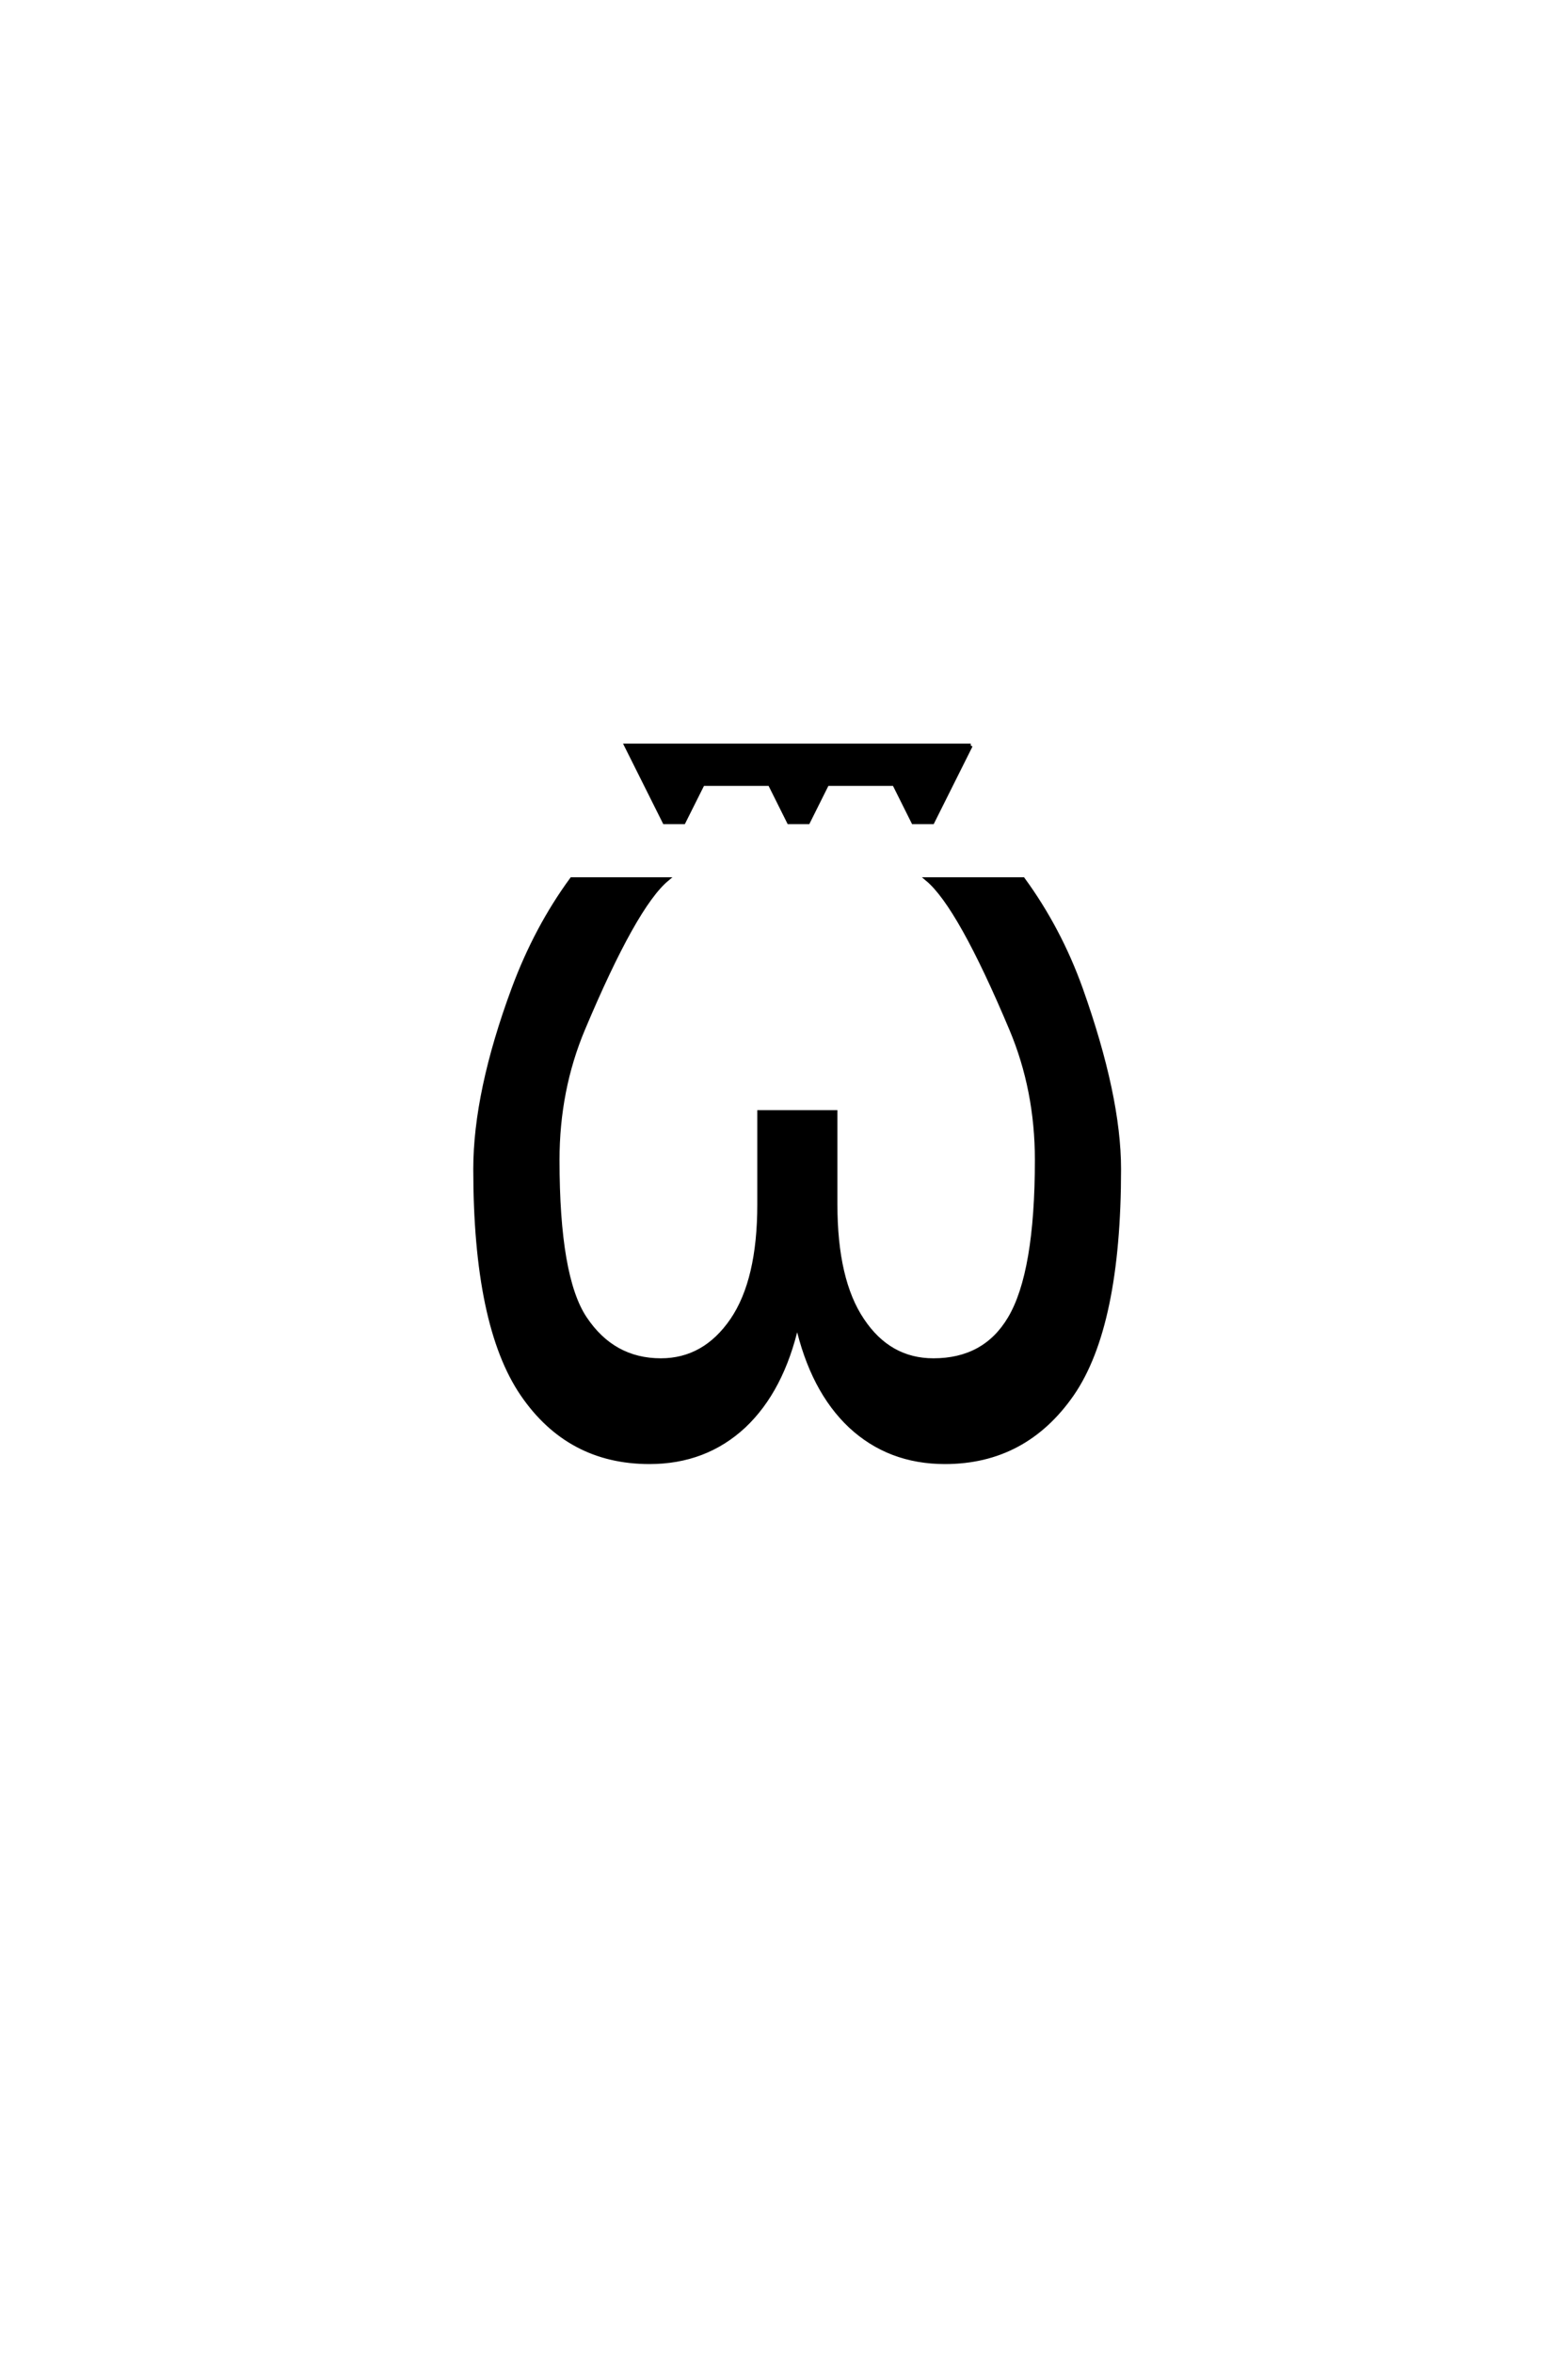 <?xml version='1.0' encoding='UTF-8'?>
<!DOCTYPE svg PUBLIC "-//W3C//DTD SVG 1.0//EN"
    "http://www.w3.org/TR/2001/REC-SVG-20010904/DTD/svg10.dtd">

<svg xmlns='http://www.w3.org/2000/svg' version='1.0'
     width='40.0' height='60.0'>

 <g transform='scale(0.1 -0.1) translate(110.0 -370.0)'>
  <path d='M137.641 179.875
L127.875 160.344
L122.984 160.344
L118.109 170.109
L101.016 170.109
L96.141 160.344
L91.25 160.344
L86.375 170.109
L69.281 170.109
L64.391 160.344
L59.516 160.344
L49.75 179.875
L137.641 179.875
L137.641 179.875
M55.672 -2.828
Q35.062 -2.828 23.25 14.453
Q11.234 32.031 11.234 71.875
Q11.234 91.5 21 117.875
Q26.766 133.406 35.844 145.797
L60.156 145.797
Q51.953 138.969 38.766 107.625
Q32.234 92.094 32.234 74.219
Q32.234 44.234 39.266 33.797
Q46.391 23.141 58.594 23.141
Q69.734 23.141 76.766 33.406
Q83.688 43.562 83.688 62.891
L83.688 86.422
L103.125 86.422
L103.125 62.891
Q103.125 43.562 109.969 33.406
Q116.797 23.141 128.125 23.141
Q141.219 23.141 147.562 33.797
Q154.5 45.406 154.5 74.219
Q154.5 92.094 147.953 107.625
Q134.766 138.969 126.562 145.797
L150.984 145.797
Q160.25 133.109 165.719 117.875
Q175.484 90.438 175.484 71.875
Q175.484 31.844 163.484 14.453
Q151.469 -2.828 131.062 -2.828
Q116.797 -2.828 106.938 6.344
Q97.172 15.531 93.359 32.422
Q89.547 15.531 79.781 6.344
Q69.922 -2.828 55.672 -2.828
'
        style='fill: #000000; stroke: #000000'/>

 </g>
</svg>
